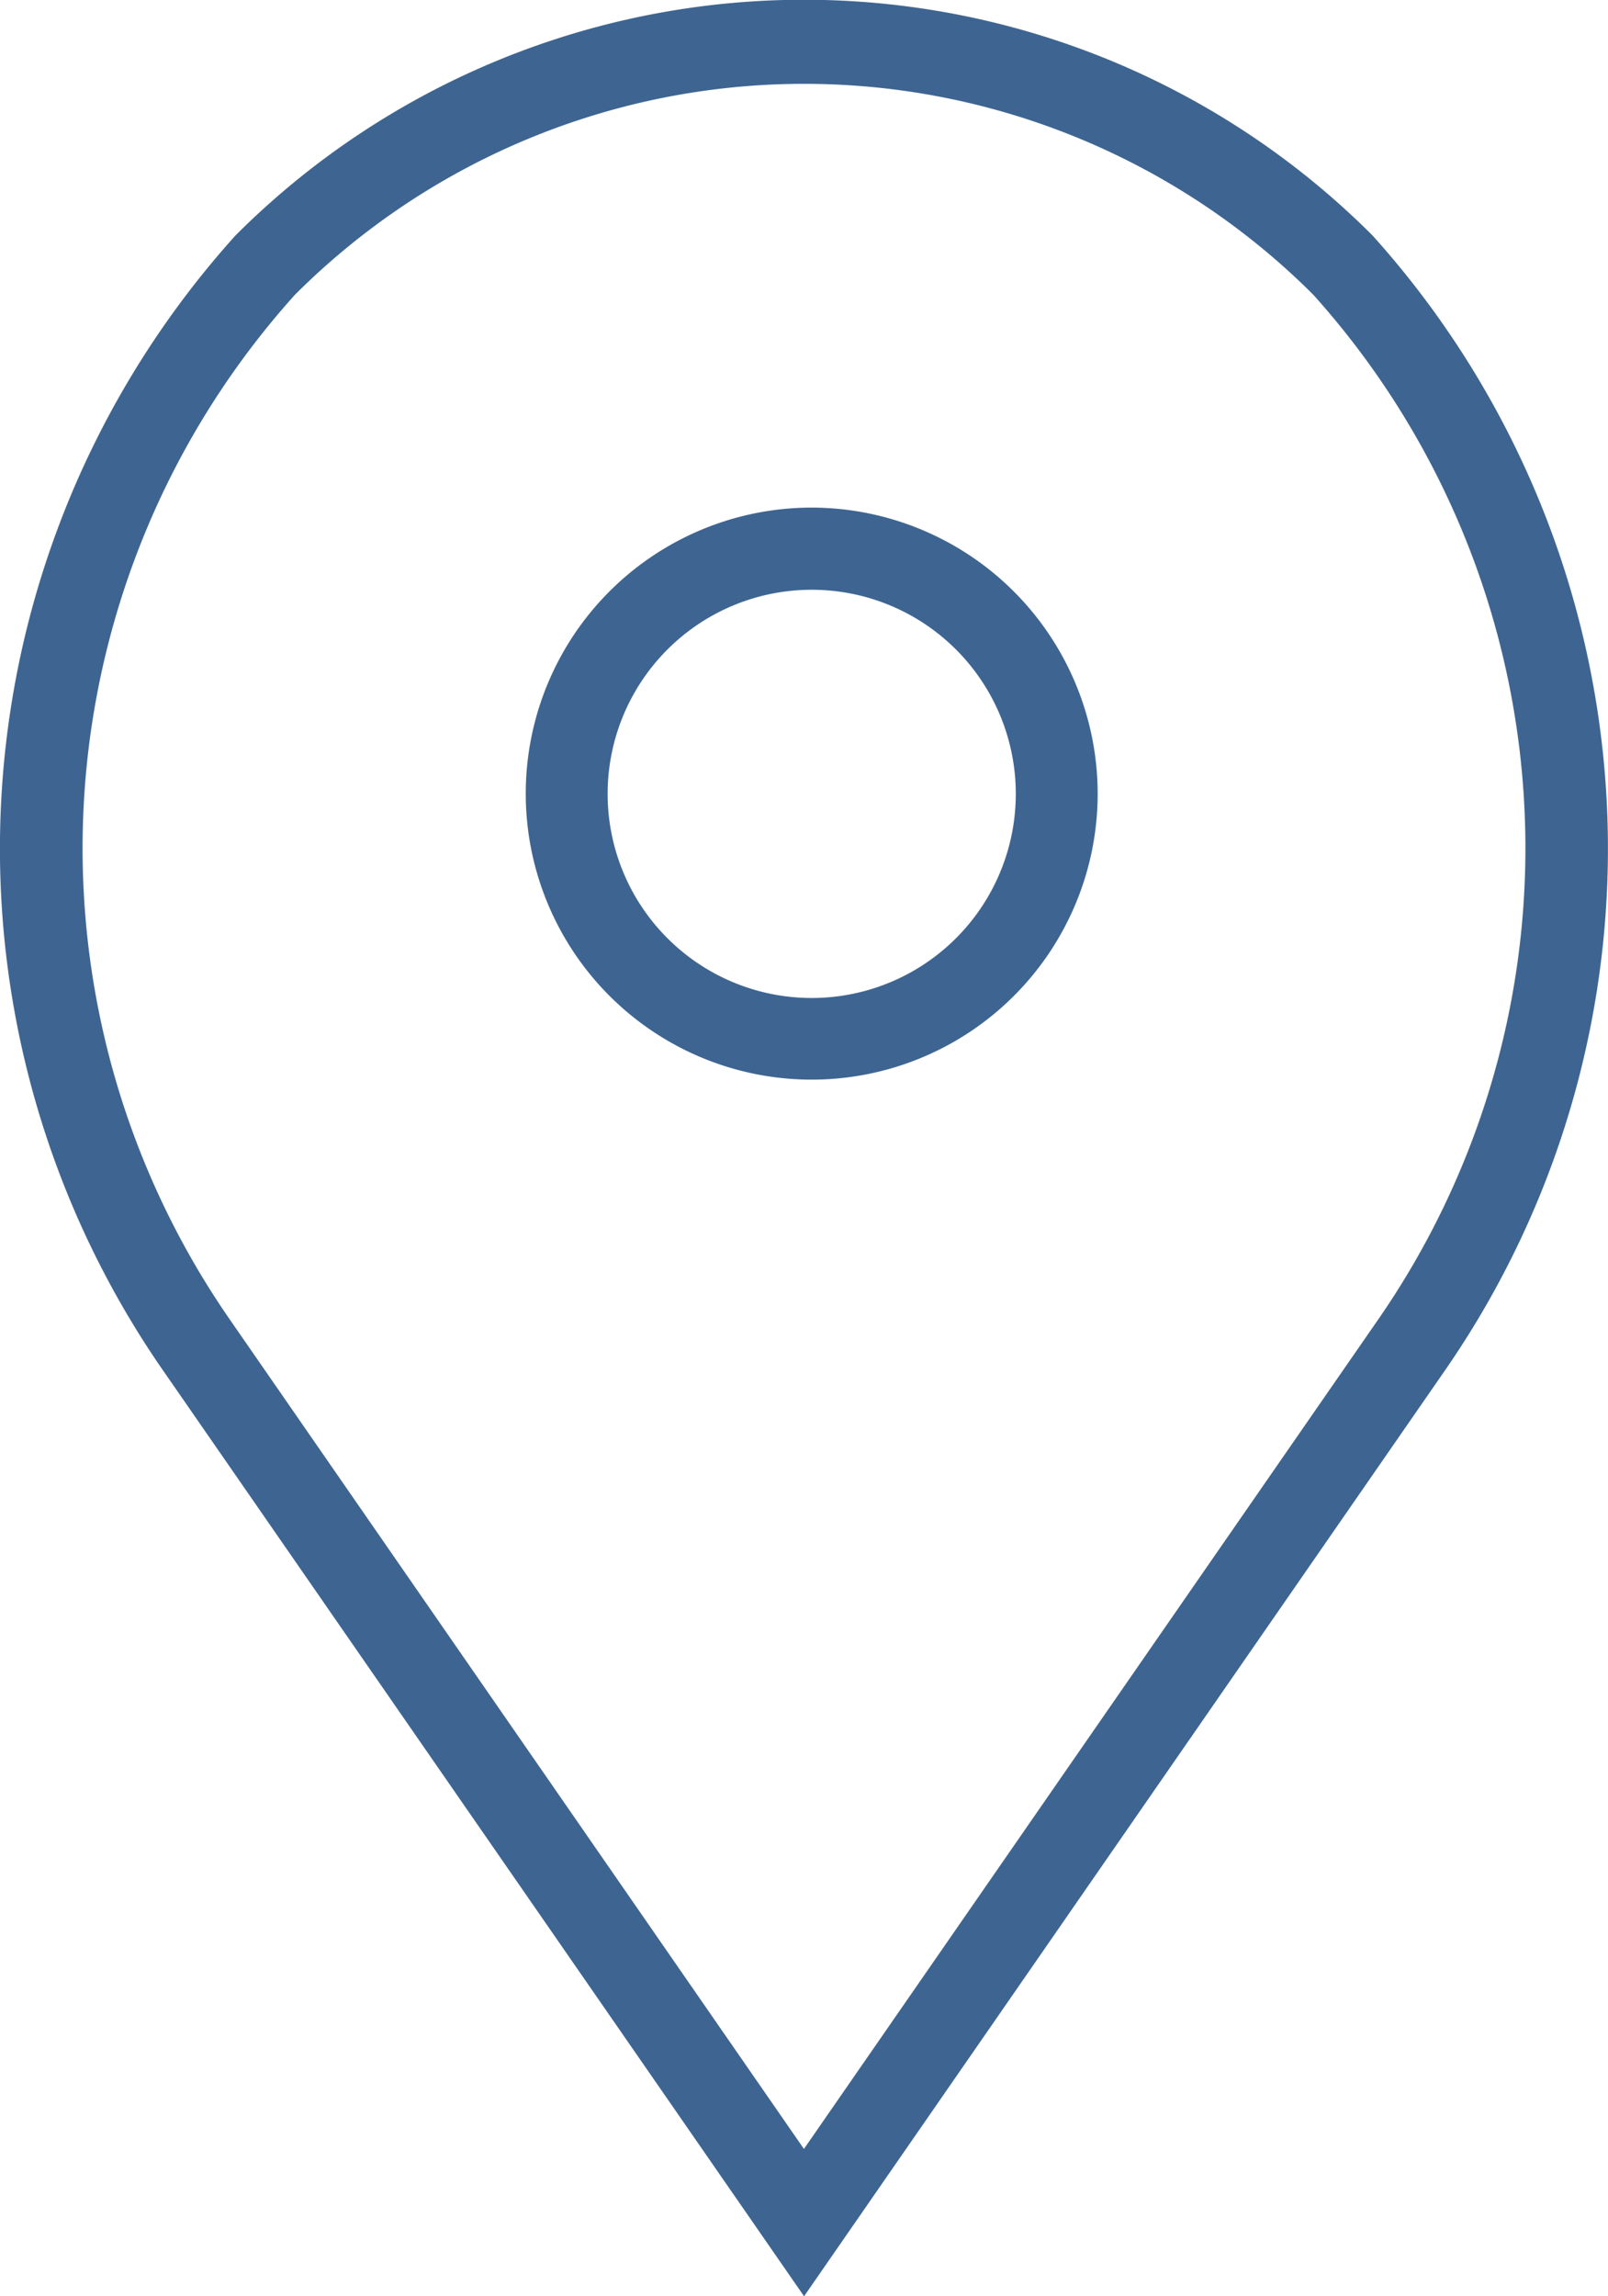 <svg xmlns="http://www.w3.org/2000/svg" width="12.607" height="18" viewBox="0 0 12.607 18"><defs><style>.a{fill:#3e6591;}</style></defs><g transform="translate(-8.203)"><path class="a" d="M22.8,12a2.242,2.242,0,1,0,2.242,2.242A2.245,2.245,0,0,0,22.8,12Zm0,3.844a1.6,1.6,0,1,1,1.6-1.6A1.6,1.6,0,0,1,22.8,15.844Z" transform="translate(-8.233 -8.021)"/><path class="a" d="M18.964,1.846a6.3,6.3,0,0,0-8.915,0,7.18,7.18,0,0,0-.593,8.86L14.507,18l5.043-7.284A7.183,7.183,0,0,0,18.964,1.846Zm.052,8.486-4.51,6.513L9.99,10.322a6.487,6.487,0,0,1,.525-8.011,5.646,5.646,0,0,1,7.985,0A6.49,6.49,0,0,1,19.016,10.332Z" transform="translate(0 0)"/></g></svg>